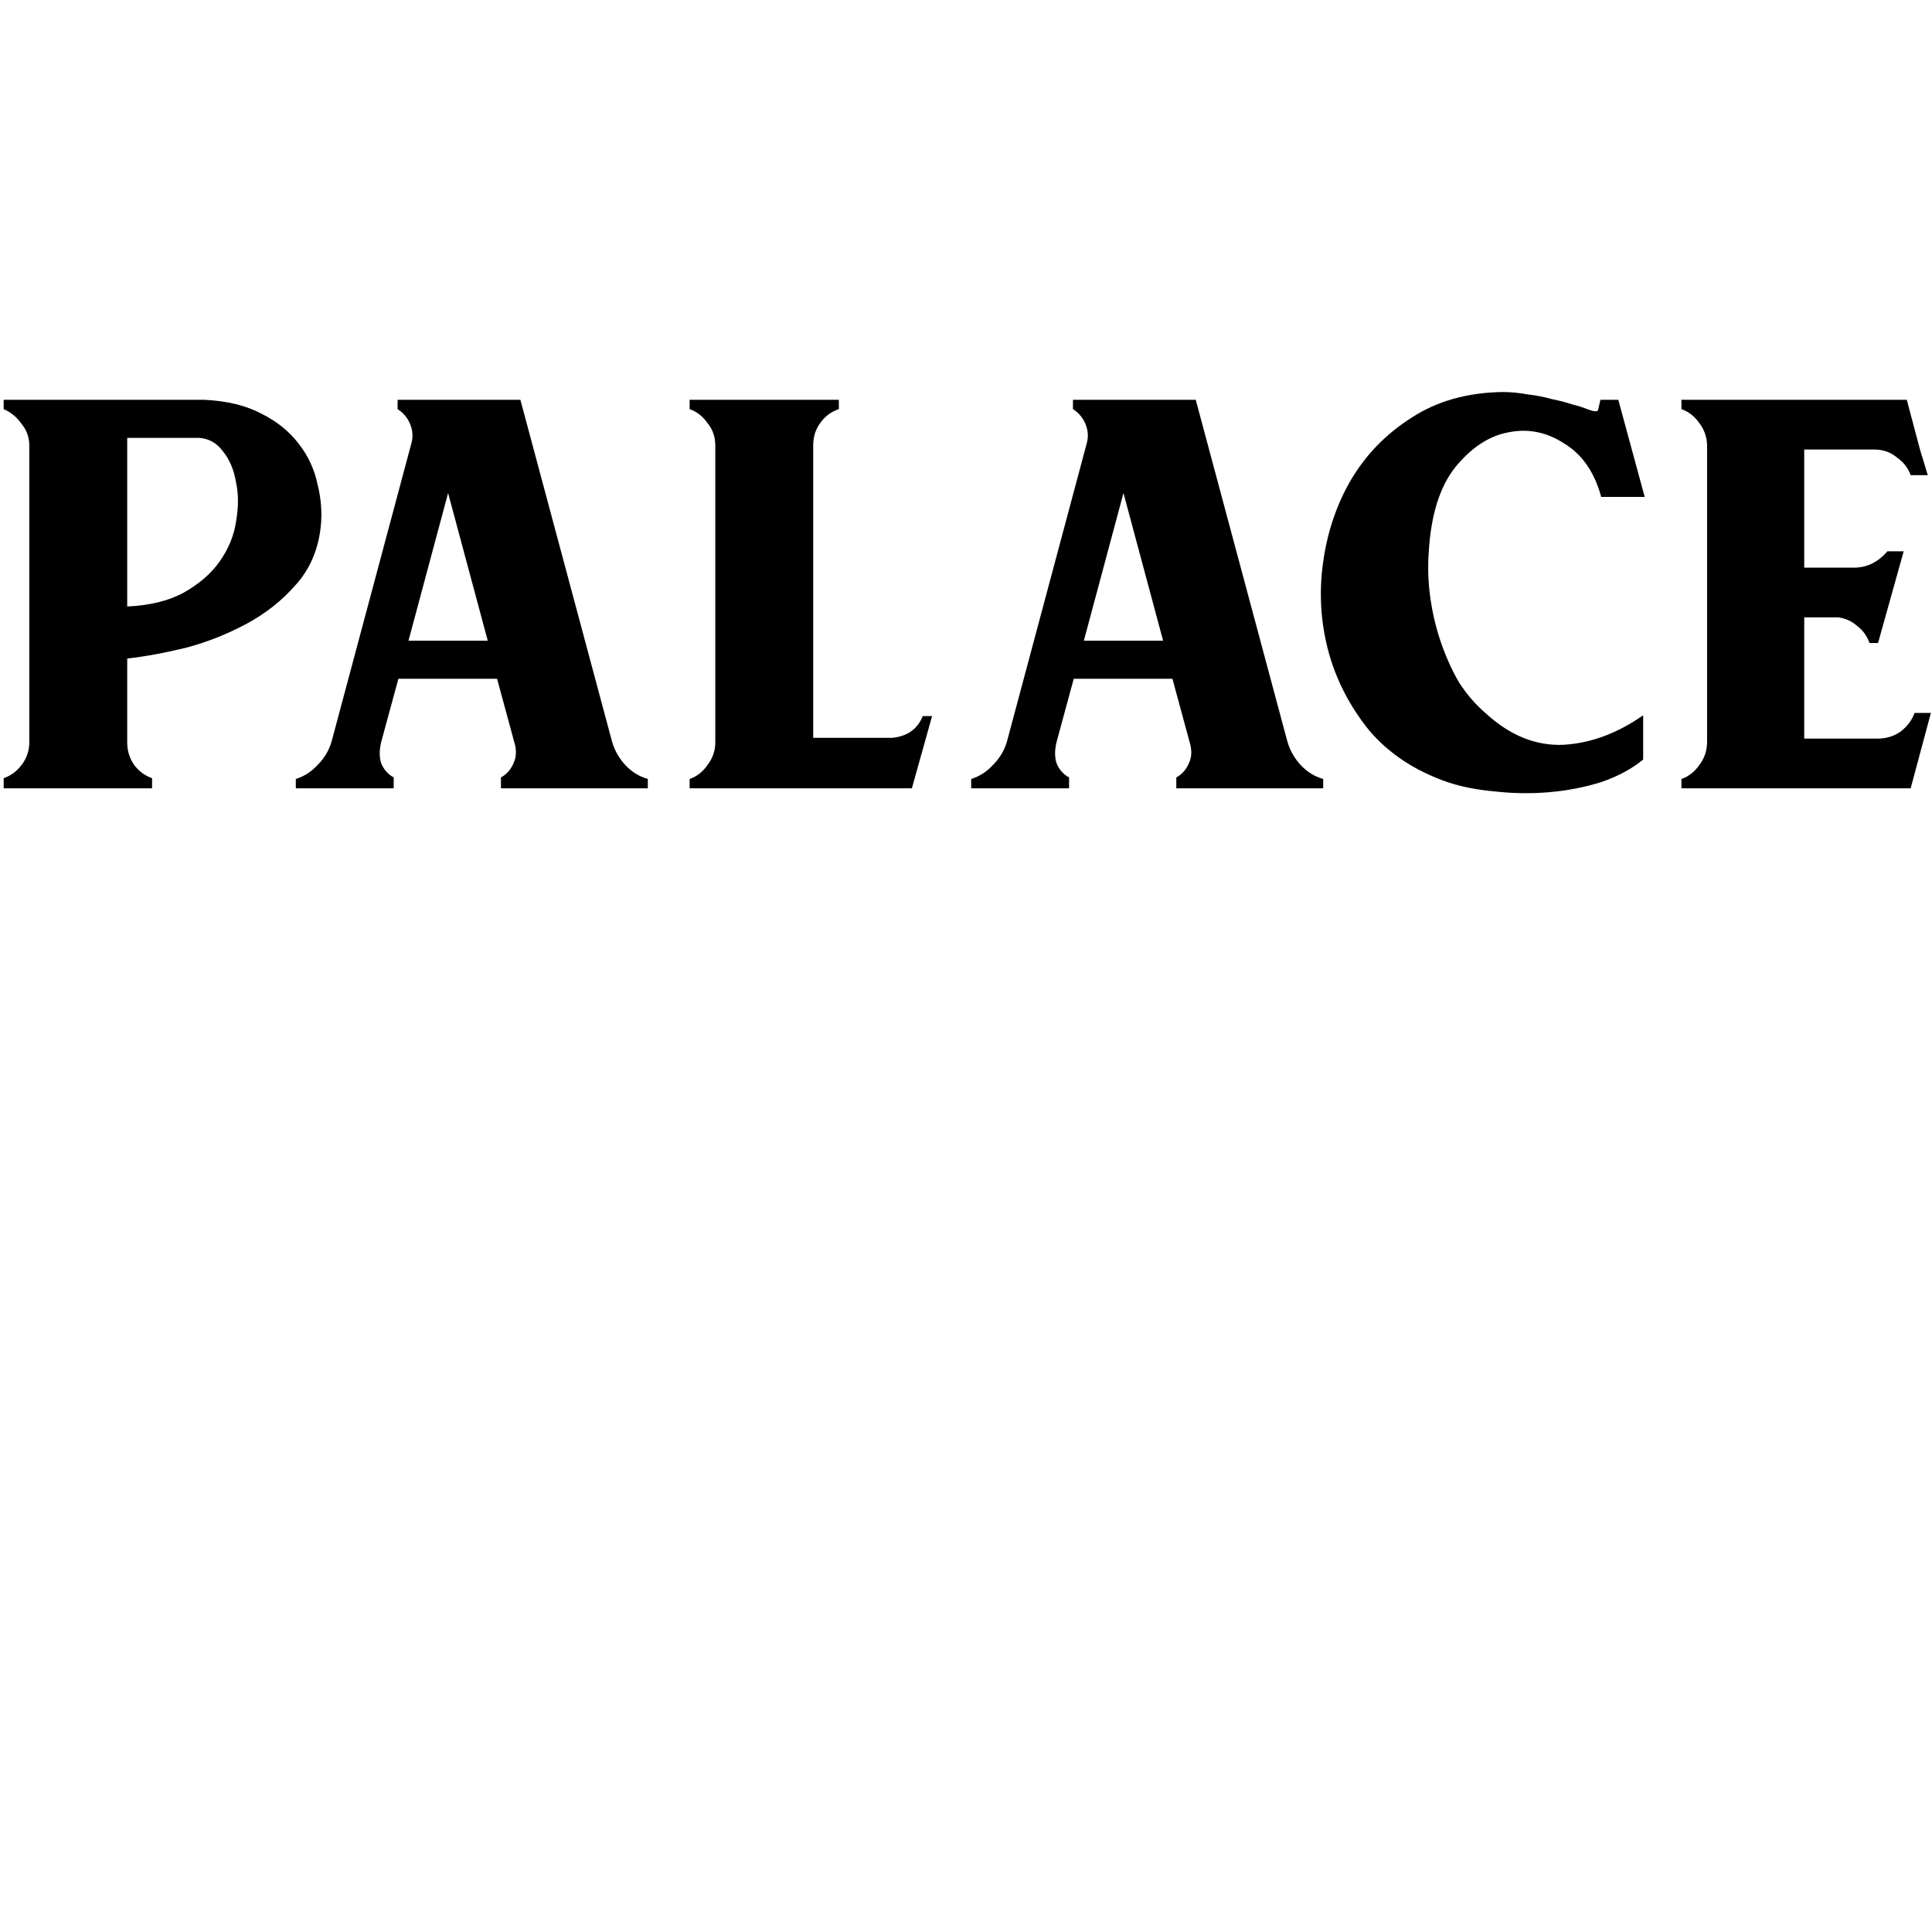 <svg width="32" height="32" viewBox="0 0 97 58" fill="none" xmlns="http://www.w3.org/2000/svg">
<path d="M10.249 0.573C11.393 0.625 12.356 0.859 13.136 1.275C13.916 1.665 14.54 2.172 15.009 2.796C15.477 3.395 15.789 4.071 15.945 4.825C16.127 5.553 16.179 6.269 16.101 6.971C15.971 8.115 15.555 9.078 14.853 9.858C14.176 10.638 13.357 11.288 12.395 11.809C11.432 12.329 10.418 12.732 9.352 13.018C8.285 13.278 7.297 13.46 6.387 13.564V17.777C6.387 18.194 6.504 18.571 6.738 18.909C6.972 19.221 7.271 19.442 7.635 19.572V20.079H0.184V19.572C0.548 19.442 0.847 19.221 1.081 18.909C1.341 18.571 1.471 18.194 1.471 17.777V2.874C1.471 2.458 1.341 2.094 1.081 1.782C0.847 1.444 0.548 1.197 0.184 1.041V0.573H10.249ZM6.387 2.484V10.95C7.531 10.898 8.48 10.664 9.235 10.248C10.015 9.806 10.613 9.286 11.029 8.687C11.472 8.063 11.745 7.4 11.849 6.698C11.979 5.969 11.979 5.306 11.849 4.708C11.745 4.084 11.524 3.564 11.185 3.148C10.873 2.731 10.47 2.51 9.976 2.484H6.387Z" fill="currentColor"/>
<path d="M14.852 19.611C15.268 19.481 15.632 19.247 15.944 18.909C16.282 18.571 16.516 18.181 16.646 17.738L20.665 2.718C20.743 2.406 20.717 2.094 20.587 1.782C20.457 1.47 20.248 1.223 19.962 1.041V0.573H26.127L30.73 17.738C30.86 18.181 31.081 18.571 31.393 18.909C31.706 19.247 32.083 19.481 32.525 19.611V20.079H25.151V19.533C25.437 19.377 25.645 19.143 25.775 18.831C25.931 18.519 25.945 18.155 25.814 17.738L24.956 14.578H20.002L19.143 17.738C19.039 18.155 19.039 18.519 19.143 18.831C19.273 19.143 19.481 19.377 19.767 19.533V20.079H14.852V19.611ZM24.488 12.667L22.498 5.254L20.509 12.667H24.488Z" fill="currentColor"/>
<path d="M44.808 17.543C45.562 17.465 46.069 17.101 46.329 16.451H46.797L45.783 20.079H34.625V19.611C34.989 19.481 35.288 19.247 35.522 18.909C35.782 18.571 35.913 18.194 35.913 17.777V2.874C35.913 2.432 35.782 2.055 35.522 1.743C35.288 1.405 34.989 1.171 34.625 1.041V0.573H42.116V1.041C41.725 1.171 41.413 1.405 41.179 1.743C40.945 2.055 40.828 2.432 40.828 2.874V17.543H44.808Z" fill="currentColor"/>
<path d="M48.76 19.611C49.176 19.481 49.54 19.247 49.852 18.909C50.19 18.571 50.424 18.181 50.554 17.738L54.573 2.718C54.651 2.406 54.625 2.094 54.495 1.782C54.365 1.47 54.157 1.223 53.87 1.041V0.573H60.035L64.638 17.738C64.768 18.181 64.989 18.571 65.302 18.909C65.614 19.247 65.991 19.481 66.433 19.611V20.079H59.059V19.533C59.345 19.377 59.553 19.143 59.684 18.831C59.84 18.519 59.853 18.155 59.722 17.738L58.864 14.578H53.91L53.051 17.738C52.947 18.155 52.947 18.519 53.051 18.831C53.181 19.143 53.389 19.377 53.675 19.533V20.079H48.76V19.611ZM58.396 12.667L56.406 5.254L54.417 12.667H58.396Z" fill="currentColor"/>
<path d="M71.731 8.258C71.679 8.987 71.705 9.728 71.809 10.482C71.913 11.236 72.082 11.964 72.316 12.667C72.55 13.369 72.849 14.045 73.213 14.695C73.603 15.32 74.072 15.866 74.618 16.334C75.814 17.426 77.102 17.947 78.48 17.895C79.859 17.817 81.198 17.322 82.498 16.412V18.636C81.926 19.104 81.224 19.481 80.392 19.767C79.559 20.027 78.688 20.196 77.778 20.274C76.868 20.352 75.957 20.339 75.047 20.235C74.163 20.157 73.369 20.001 72.667 19.767C71.028 19.195 69.715 18.324 68.727 17.153C67.764 15.957 67.088 14.643 66.698 13.213C66.308 11.757 66.217 10.274 66.425 8.765C66.633 7.231 67.101 5.839 67.829 4.591C68.584 3.317 69.598 2.276 70.872 1.47C72.147 0.638 73.668 0.209 75.437 0.182C75.853 0.182 76.269 0.222 76.685 0.3C77.128 0.352 77.531 0.43 77.895 0.534C78.285 0.612 78.636 0.703 78.948 0.807C79.26 0.885 79.507 0.963 79.689 1.041C80.028 1.171 80.21 1.184 80.236 1.08C80.262 0.95 80.301 0.781 80.353 0.573H81.25L82.576 5.449H80.392C80.054 4.201 79.429 3.304 78.519 2.757C77.635 2.185 76.698 2.003 75.71 2.211C74.748 2.393 73.864 2.978 73.057 3.967C72.277 4.955 71.835 6.386 71.731 8.258Z" fill="currentColor"/>
<path d="M94.291 17.582C94.707 17.582 95.084 17.465 95.422 17.231C95.76 16.971 95.994 16.659 96.124 16.295H96.944L95.929 20.079H84.42V19.611C84.785 19.481 85.084 19.247 85.318 18.909C85.578 18.571 85.708 18.181 85.708 17.738V2.913C85.708 2.471 85.578 2.081 85.318 1.743C85.084 1.405 84.785 1.171 84.42 1.041V0.573H95.734L96.397 3.069L96.788 4.357H95.929C95.799 3.993 95.565 3.694 95.227 3.46C94.915 3.2 94.538 3.069 94.096 3.069H90.585V9H93.081C93.732 9 94.291 8.726 94.759 8.18H95.578L94.291 12.784H93.862C93.732 12.42 93.524 12.134 93.237 11.925C92.977 11.691 92.665 11.548 92.301 11.496H90.585V17.582H94.291Z" fill="currentColor"/>
</svg>
